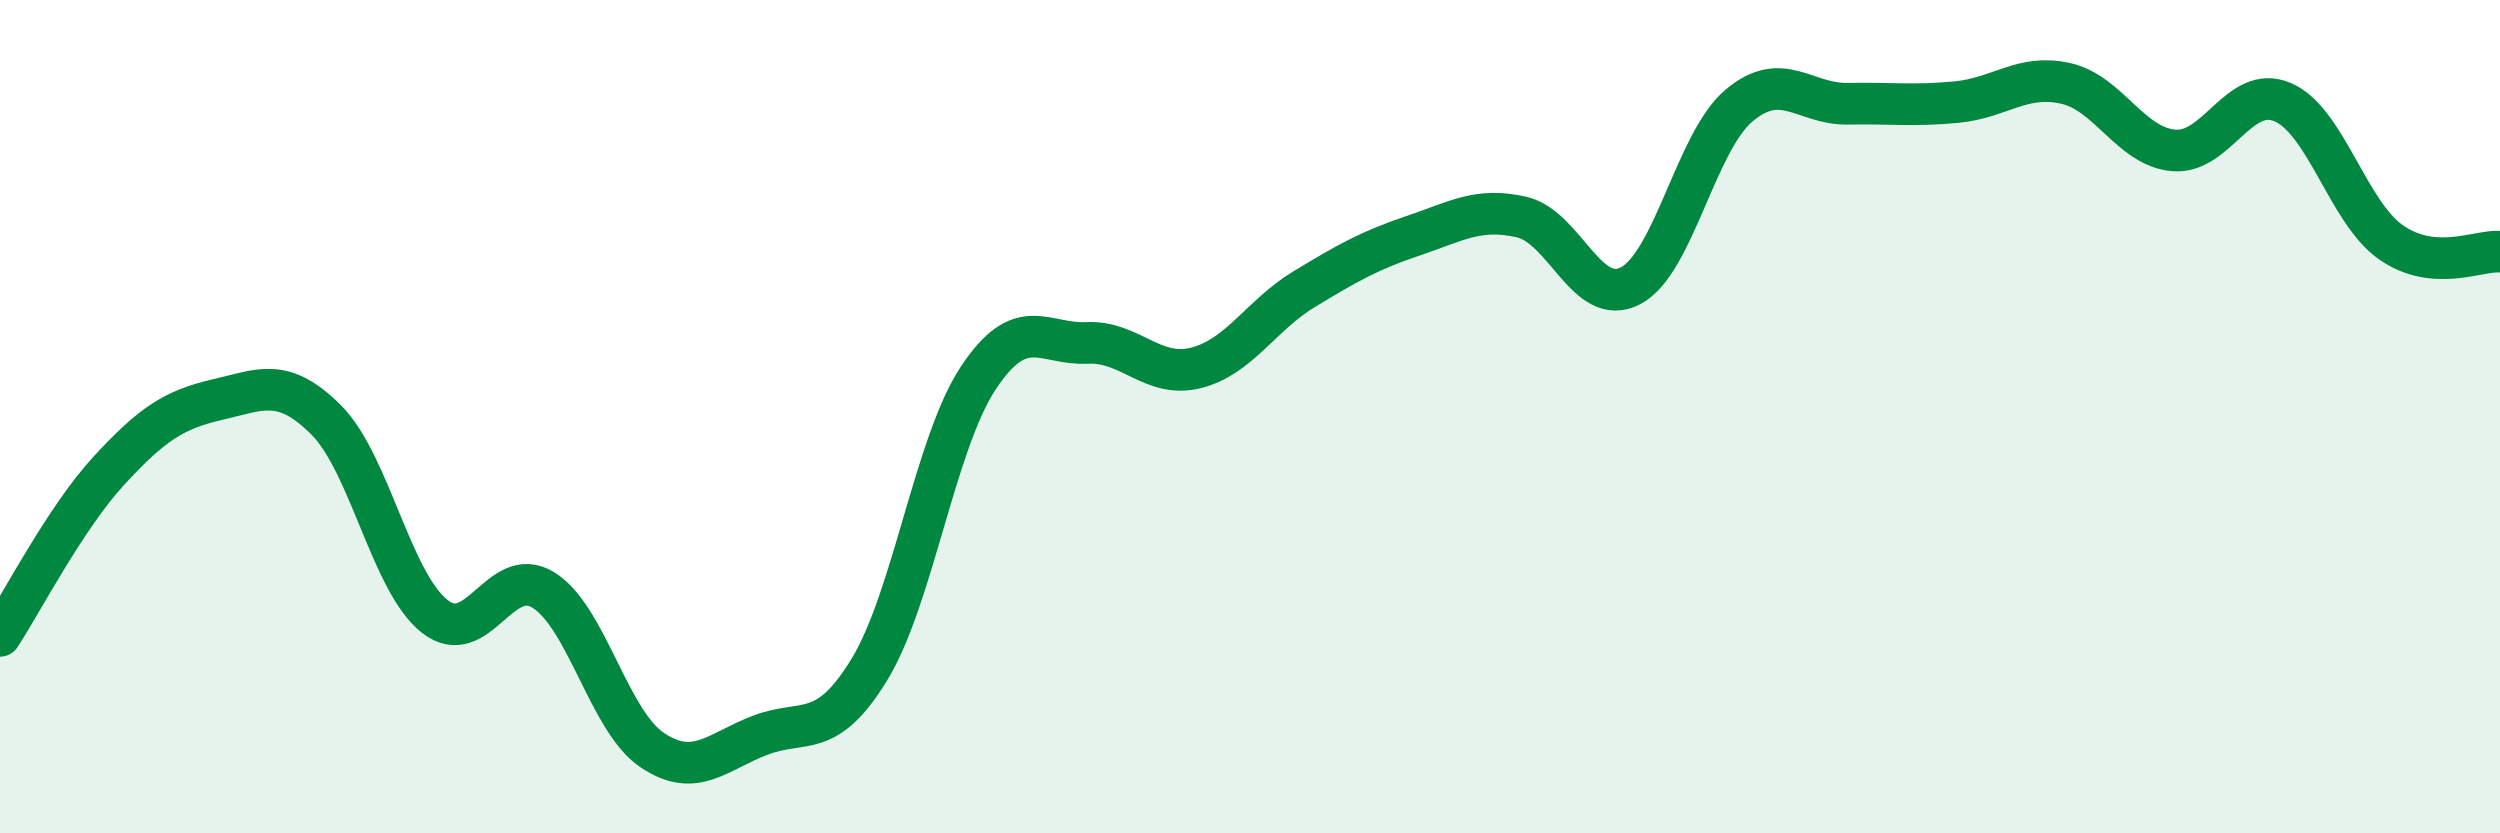
    <svg width="60" height="20" viewBox="0 0 60 20" xmlns="http://www.w3.org/2000/svg">
      <path
        d="M 0,15.26 C 0.52,14.47 1.57,12.43 2.61,11.3 C 3.65,10.17 4.18,9.83 5.22,9.59 C 6.26,9.35 6.79,9.04 7.83,10.08 C 8.87,11.12 9.39,13.97 10.43,14.79 C 11.47,15.61 12,13.52 13.04,14.16 C 14.08,14.8 14.61,17.3 15.65,18 C 16.69,18.7 17.22,18.03 18.26,17.64 C 19.3,17.25 19.83,17.77 20.87,16.06 C 21.91,14.35 22.44,10.64 23.48,9.07 C 24.52,7.5 25.05,8.28 26.09,8.23 C 27.13,8.18 27.66,9.09 28.7,8.83 C 29.74,8.57 30.26,7.57 31.3,6.94 C 32.34,6.31 32.87,6.01 33.91,5.66 C 34.95,5.31 35.48,4.97 36.52,5.21 C 37.56,5.45 38.09,7.4 39.13,6.86 C 40.17,6.32 40.7,3.4 41.74,2.53 C 42.78,1.66 43.31,2.51 44.35,2.49 C 45.39,2.47 45.92,2.55 46.96,2.45 C 48,2.35 48.53,1.77 49.57,2 C 50.61,2.23 51.13,3.52 52.17,3.61 C 53.21,3.7 53.74,2.01 54.78,2.45 C 55.82,2.89 56.35,5.1 57.39,5.82 C 58.43,6.54 59.48,6 60,6.04L60 20L0 20Z"
        fill="#008740"
        opacity="0.1"
        stroke-linecap="round"
        stroke-linejoin="round"
      />
      <path
        d="M 0,15.26 C 0.52,14.47 1.57,12.43 2.61,11.3 C 3.65,10.17 4.18,9.83 5.22,9.59 C 6.26,9.35 6.79,9.04 7.83,10.08 C 8.87,11.12 9.39,13.97 10.43,14.79 C 11.47,15.61 12,13.52 13.04,14.16 C 14.08,14.8 14.61,17.3 15.65,18 C 16.69,18.7 17.22,18.03 18.26,17.64 C 19.3,17.25 19.83,17.77 20.87,16.06 C 21.91,14.35 22.44,10.64 23.48,9.07 C 24.52,7.5 25.05,8.28 26.09,8.23 C 27.13,8.18 27.66,9.09 28.7,8.83 C 29.74,8.57 30.26,7.57 31.3,6.94 C 32.34,6.31 32.87,6.01 33.91,5.66 C 34.95,5.31 35.48,4.97 36.52,5.21 C 37.56,5.45 38.09,7.4 39.13,6.86 C 40.17,6.32 40.7,3.4 41.74,2.53 C 42.78,1.66 43.31,2.51 44.35,2.49 C 45.39,2.47 45.92,2.55 46.96,2.45 C 48,2.35 48.53,1.77 49.57,2 C 50.61,2.23 51.13,3.52 52.17,3.61 C 53.21,3.7 53.74,2.01 54.78,2.45 C 55.82,2.89 56.35,5.1 57.39,5.82 C 58.43,6.54 59.48,6 60,6.04"
        stroke="#008740"
        stroke-width="1"
        fill="none"
        stroke-linecap="round"
        stroke-linejoin="round"
      />
    </svg>
  